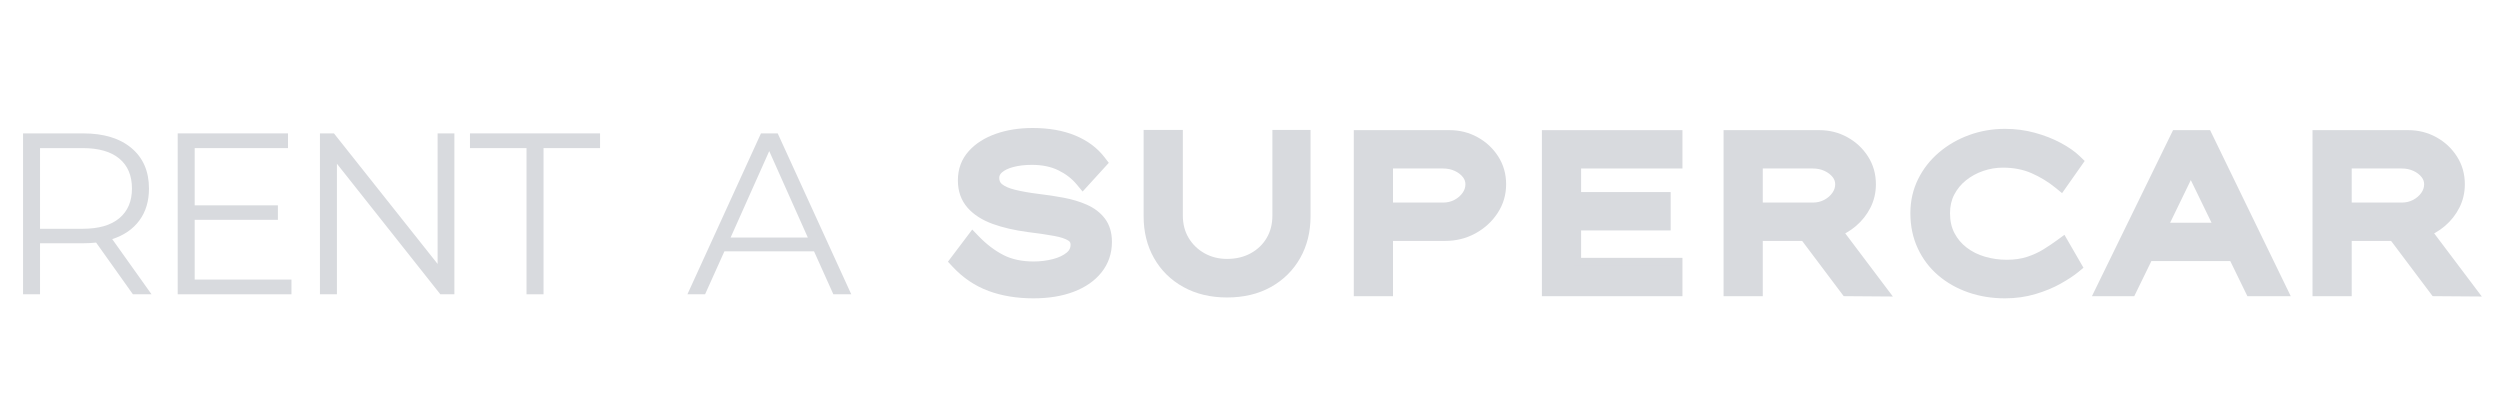 <svg xmlns="http://www.w3.org/2000/svg" xmlns:xlink="http://www.w3.org/1999/xlink" width="1536" zoomAndPan="magnify" viewBox="0 0 1152 187.5" height="250" preserveAspectRatio="xMidYMid meet" version="1.0"><defs><g/><clipPath id="25d29e4aa5"><rect x="0" width="717" y="0" height="124"/></clipPath><clipPath id="26772fb8a6"><path d="M 1.531 33 L 394 33 L 394 164 L 1.531 164 Z M 1.531 33 " clip-rule="nonzero"/></clipPath><clipPath id="6f5a60927b"><rect x="0" width="393" y="0" height="131"/></clipPath></defs><g transform="matrix(1, 0, 0, 1, 428, 34)"><g clip-path="url(#25d29e4aa5)"><g fill="#d8dade" fill-opacity="1"><g transform="translate(1.002, 98.783)"><g><path d="M 22.012 -23.898 C 25.609 -20.18 29.414 -17.293 33.426 -15.242 C 37.273 -13.273 41.895 -12.293 47.289 -12.293 C 50.398 -12.293 53.379 -12.664 56.23 -13.406 C 58.863 -14.094 60.992 -15.102 62.609 -16.434 C 63.75 -17.371 64.32 -18.543 64.32 -19.941 C 64.32 -20.445 64.242 -20.848 64.078 -21.148 C 63.934 -21.426 63.68 -21.676 63.32 -21.902 C 61.918 -22.797 59.754 -23.516 56.836 -24.051 C 53.523 -24.664 49.469 -25.262 44.672 -25.844 C 38.453 -26.672 33.047 -27.922 28.453 -29.594 C 23.516 -31.391 19.652 -33.875 16.863 -37.047 C 13.883 -40.445 12.391 -44.648 12.391 -49.66 C 12.391 -54.953 14.074 -59.465 17.441 -63.199 C 20.598 -66.695 24.793 -69.355 30.031 -71.176 C 35.066 -72.926 40.652 -73.801 46.797 -73.801 C 54.328 -73.801 60.871 -72.652 66.426 -70.359 C 72.145 -68 76.684 -64.613 80.051 -60.199 L 81.926 -57.742 L 69.867 -44.516 L 67.148 -47.789 C 64.922 -50.473 62.09 -52.652 58.652 -54.328 C 55.246 -55.988 51.195 -56.816 46.5 -56.816 C 43.27 -56.816 40.398 -56.48 37.883 -55.809 C 35.609 -55.199 33.867 -54.363 32.656 -53.297 C 31.848 -52.586 31.445 -51.77 31.445 -50.844 C 31.445 -49.586 31.859 -48.617 32.691 -47.945 C 34.008 -46.875 35.996 -46.012 38.652 -45.355 C 41.703 -44.602 45.262 -43.969 49.328 -43.461 C 53.344 -42.992 57.234 -42.406 61.004 -41.699 C 64.969 -40.957 68.543 -39.887 71.73 -38.488 C 75.246 -36.949 78.035 -34.82 80.102 -32.109 C 82.285 -29.242 83.375 -25.645 83.375 -21.324 C 83.375 -15.988 81.777 -11.305 78.574 -7.273 C 75.484 -3.383 71.188 -0.398 65.68 1.688 C 60.387 3.688 54.227 4.691 47.191 4.691 C 39.578 4.691 32.703 3.562 26.562 1.305 C 20.285 -1.008 14.738 -4.746 9.926 -9.918 L 7.809 -12.191 L 19.004 -27.008 Z M 16.691 -18.75 L 19.352 -21.324 L 22.305 -19.094 L 15.59 -10.207 L 12.637 -12.441 L 15.348 -14.961 C 19.355 -10.656 23.945 -7.551 29.121 -5.648 C 34.434 -3.691 40.457 -2.715 47.191 -2.715 C 53.324 -2.715 58.613 -3.559 63.062 -5.238 C 67.293 -6.844 70.535 -9.055 72.777 -11.879 C 74.906 -14.562 75.973 -17.711 75.973 -21.324 C 75.973 -23.98 75.383 -26.082 74.211 -27.621 C 72.918 -29.32 71.102 -30.68 68.758 -31.707 C 66.09 -32.879 63.051 -33.781 59.641 -34.422 C 56.039 -35.098 52.297 -35.66 48.41 -36.113 C 44.055 -36.66 40.207 -37.344 36.875 -38.168 C 33.148 -39.09 30.199 -40.434 28.027 -42.195 C 25.367 -44.352 24.039 -47.234 24.039 -50.844 C 24.039 -54 25.281 -56.672 27.766 -58.855 C 29.844 -60.688 32.578 -62.055 35.969 -62.961 C 39.113 -63.801 42.621 -64.223 46.5 -64.223 C 52.336 -64.223 57.469 -63.145 61.895 -60.984 C 66.289 -58.844 69.941 -56.02 72.848 -52.52 L 70 -50.152 L 67.262 -52.648 L 74.371 -60.449 L 77.105 -57.953 L 74.164 -55.707 C 71.605 -59.062 68.086 -61.664 63.598 -63.516 C 58.949 -65.434 53.352 -66.395 46.797 -66.395 C 41.488 -66.395 36.711 -65.656 32.461 -64.18 C 28.422 -62.777 25.246 -60.797 22.938 -58.238 C 20.844 -55.914 19.797 -53.055 19.797 -49.66 C 19.797 -46.508 20.672 -43.934 22.43 -41.934 C 24.383 -39.711 27.234 -37.918 30.984 -36.555 C 35.074 -35.066 39.938 -33.945 45.566 -33.195 C 50.512 -32.594 54.715 -31.973 58.18 -31.336 C 62.043 -30.621 65.082 -29.562 67.297 -28.152 C 68.75 -27.227 69.852 -26.055 70.609 -24.637 C 71.355 -23.246 71.727 -21.68 71.727 -19.941 C 71.727 -16.211 70.254 -13.133 67.316 -10.715 C 64.855 -8.691 61.781 -7.199 58.098 -6.242 C 54.633 -5.34 51.031 -4.887 47.289 -4.887 C 40.707 -4.887 34.961 -6.141 30.055 -8.648 C 25.312 -11.074 20.859 -14.441 16.691 -18.75 Z M 16.691 -18.75 "/></g></g></g><g fill="#d8dade" fill-opacity="1"><g transform="translate(85.902, 98.783)"><g><path d="M 89.992 -69.207 L 89.992 -33.074 C 89.992 -25.91 88.398 -19.512 85.219 -13.875 C 82.012 -8.203 77.508 -3.75 71.699 -0.516 C 65.941 2.691 59.219 4.293 51.535 4.293 C 43.922 4.293 37.219 2.691 31.43 -0.512 C 25.586 -3.746 21.062 -8.199 17.855 -13.875 C 14.672 -19.512 13.082 -25.91 13.082 -33.074 L 13.082 -72.91 L 31.148 -72.91 L 31.148 -33.469 C 31.148 -29.547 32.043 -26.102 33.828 -23.137 C 35.629 -20.145 38.07 -17.789 41.148 -16.066 C 44.242 -14.34 47.703 -13.477 51.535 -13.477 C 55.641 -13.477 59.277 -14.344 62.441 -16.082 C 65.57 -17.797 68.012 -20.141 69.773 -23.113 C 71.535 -26.086 72.418 -29.539 72.418 -33.469 L 72.418 -72.91 L 89.992 -72.91 Z M 82.586 -69.207 L 86.289 -69.207 L 86.289 -65.508 L 76.121 -65.508 L 76.121 -69.207 L 79.82 -69.207 L 79.82 -33.469 C 79.82 -28.184 78.598 -23.477 76.145 -19.34 C 73.695 -15.203 70.312 -11.953 66.004 -9.59 C 61.73 -7.242 56.906 -6.07 51.535 -6.07 C 46.418 -6.07 41.75 -7.25 37.539 -9.602 C 33.312 -11.961 29.961 -15.199 27.484 -19.316 C 24.992 -23.457 23.742 -28.176 23.742 -33.469 L 23.742 -69.207 L 27.445 -69.207 L 27.445 -65.508 L 16.785 -65.508 L 16.785 -69.207 L 20.484 -69.207 L 20.484 -33.074 C 20.484 -27.207 21.758 -22.023 24.301 -17.52 C 26.82 -13.059 30.395 -9.551 35.016 -6.992 C 39.691 -4.402 45.195 -3.109 51.535 -3.109 C 57.938 -3.109 63.457 -4.402 68.098 -6.984 C 72.691 -9.543 76.25 -13.055 78.77 -17.52 C 81.312 -22.023 82.586 -27.207 82.586 -33.074 Z M 82.586 -69.207 "/></g></g></g><g fill="#d8dade" fill-opacity="1"><g transform="translate(181.562, 98.783)"><g><path d="M 58.348 -72.812 C 63.066 -72.812 67.398 -71.719 71.348 -69.535 C 75.285 -67.355 78.441 -64.406 80.82 -60.688 C 83.246 -56.887 84.461 -52.621 84.461 -47.883 C 84.461 -42.996 83.141 -38.547 80.492 -34.539 C 77.914 -30.637 74.516 -27.535 70.289 -25.23 C 66.051 -22.922 61.414 -21.77 56.375 -21.77 L 28.633 -21.77 L 28.633 -25.473 L 32.332 -25.473 L 32.332 3.703 L 14.266 3.703 L 14.266 -72.812 Z M 58.348 -65.406 L 17.969 -65.406 L 17.969 -69.109 L 21.672 -69.109 L 21.672 0 L 17.969 0 L 17.969 -3.703 L 28.633 -3.703 L 28.633 0 L 24.93 0 L 24.93 -29.176 L 56.375 -29.176 C 60.156 -29.176 63.613 -30.027 66.746 -31.734 C 69.891 -33.449 72.414 -35.742 74.312 -38.617 C 76.145 -41.391 77.059 -44.477 77.059 -47.883 C 77.059 -51.176 76.23 -54.117 74.578 -56.699 C 72.875 -59.363 70.602 -61.484 67.762 -63.055 C 64.93 -64.625 61.793 -65.406 58.348 -65.406 Z M 55.387 -39.441 C 57.34 -39.441 59.098 -39.855 60.66 -40.688 C 62.238 -41.527 63.5 -42.625 64.441 -43.977 C 65.285 -45.184 65.703 -46.484 65.703 -47.883 C 65.703 -49.074 65.324 -50.16 64.562 -51.137 C 63.641 -52.312 62.395 -53.273 60.824 -54.008 C 59.215 -54.762 57.402 -55.141 55.387 -55.141 L 28.633 -55.141 L 28.633 -58.844 L 32.332 -58.844 L 32.332 -35.738 L 28.633 -35.738 L 28.633 -39.441 Z M 55.387 -32.039 L 24.93 -32.039 L 24.93 -62.543 L 55.387 -62.543 C 58.504 -62.543 61.363 -61.934 63.969 -60.715 C 66.609 -59.477 68.754 -57.801 70.398 -55.688 C 72.207 -53.375 73.109 -50.773 73.109 -47.883 C 73.109 -44.938 72.246 -42.223 70.52 -39.746 C 68.895 -37.414 66.766 -35.547 64.133 -34.148 C 61.484 -32.742 58.57 -32.039 55.387 -32.039 Z M 55.387 -32.039 "/></g></g></g><g fill="#d8dade" fill-opacity="1"><g transform="translate(268.239, 98.783)"><g><path d="M 17.969 -72.812 L 79.031 -72.812 L 79.031 -55.141 L 28.633 -55.141 L 28.633 -58.844 L 32.332 -58.844 L 32.332 -40.578 L 28.633 -40.578 L 28.633 -44.281 L 73.602 -44.281 L 73.602 -26.605 L 28.633 -26.605 L 28.633 -30.309 L 32.332 -30.309 L 32.332 -10.27 L 28.633 -10.27 L 28.633 -13.969 L 79.031 -13.969 L 79.031 3.703 L 14.266 3.703 L 14.266 -72.812 Z M 17.969 -65.406 L 17.969 -69.109 L 21.672 -69.109 L 21.672 0 L 17.969 0 L 17.969 -3.703 L 75.328 -3.703 L 75.328 0 L 71.629 0 L 71.629 -10.27 L 75.328 -10.27 L 75.328 -6.566 L 24.93 -6.566 L 24.93 -34.012 L 69.898 -34.012 L 69.898 -30.309 L 66.195 -30.309 L 66.195 -40.578 L 69.898 -40.578 L 69.898 -36.875 L 24.93 -36.875 L 24.93 -62.543 L 75.328 -62.543 L 75.328 -58.844 L 71.629 -58.844 L 71.629 -69.109 L 75.328 -69.109 L 75.328 -65.406 Z M 17.969 -65.406 "/></g></g></g><g fill="#d8dade" fill-opacity="1"><g transform="translate(351.954, 98.783)"><g><path d="M 84.461 -47.883 C 84.461 -44.004 83.621 -40.402 81.941 -37.078 C 80.301 -33.84 78.074 -31.02 75.262 -28.625 C 72.469 -26.246 69.301 -24.457 65.762 -23.25 L 64.566 -26.754 L 67.523 -28.984 L 92.277 3.855 L 69.621 3.688 L 49.367 -23.246 L 52.324 -25.473 L 52.324 -21.77 L 28.633 -21.77 L 28.633 -25.473 L 32.332 -25.473 L 32.332 3.703 L 14.266 3.703 L 14.266 -72.812 L 58.348 -72.812 C 63.066 -72.812 67.398 -71.719 71.348 -69.535 C 75.285 -67.355 78.441 -64.406 80.82 -60.688 C 83.246 -56.887 84.461 -52.621 84.461 -47.883 Z M 77.059 -47.883 C 77.059 -51.176 76.23 -54.117 74.578 -56.699 C 72.875 -59.363 70.602 -61.484 67.762 -63.055 C 64.93 -64.625 61.793 -65.406 58.348 -65.406 L 17.969 -65.406 L 17.969 -69.109 L 21.672 -69.109 L 21.672 0 L 17.969 0 L 17.969 -3.703 L 28.633 -3.703 L 28.633 0 L 24.93 0 L 24.93 -29.176 L 54.176 -29.176 L 74.438 -2.227 L 71.48 0 L 71.508 -3.703 L 84.836 -3.605 L 84.809 0.098 L 81.852 2.328 L 58.531 -28.613 L 63.375 -30.262 C 66.023 -31.16 68.387 -32.496 70.461 -34.266 C 72.52 -36.016 74.141 -38.066 75.332 -40.422 C 76.484 -42.695 77.059 -45.18 77.059 -47.883 Z M 55.387 -55.141 L 28.633 -55.141 L 28.633 -58.844 L 32.332 -58.844 L 32.332 -35.738 L 28.633 -35.738 L 28.633 -39.441 L 55.387 -39.441 C 57.34 -39.441 59.098 -39.855 60.66 -40.688 C 62.238 -41.527 63.5 -42.625 64.441 -43.977 C 65.285 -45.184 65.703 -46.484 65.703 -47.883 C 65.703 -49.074 65.324 -50.16 64.562 -51.137 C 63.641 -52.312 62.395 -53.273 60.824 -54.008 C 59.215 -54.762 57.402 -55.141 55.387 -55.141 Z M 55.387 -62.543 C 58.504 -62.543 61.363 -61.934 63.969 -60.715 C 66.609 -59.477 68.754 -57.801 70.398 -55.688 C 72.207 -53.375 73.109 -50.773 73.109 -47.883 C 73.109 -44.938 72.246 -42.223 70.52 -39.746 C 68.895 -37.414 66.766 -35.547 64.133 -34.148 C 61.484 -32.742 58.57 -32.039 55.387 -32.039 L 24.93 -32.039 L 24.93 -62.543 Z M 55.387 -62.543 "/></g></g></g><g fill="#d8dade" fill-opacity="1"><g transform="translate(443.369, 98.783)"><g><path d="M 86.27 -7.406 C 84.258 -5.754 81.578 -3.988 78.23 -2.105 C 74.832 -0.191 70.961 1.414 66.613 2.707 C 62.188 4.031 57.492 4.691 52.523 4.691 C 46.512 4.691 40.891 3.781 35.66 1.969 C 30.383 0.137 25.758 -2.477 21.781 -5.875 C 17.754 -9.316 14.609 -13.469 12.344 -18.328 C 10.07 -23.203 8.934 -28.609 8.934 -34.555 C 8.934 -40.199 10.113 -45.414 12.477 -50.211 C 14.809 -54.945 18.027 -59.062 22.137 -62.551 C 26.195 -66 30.832 -68.672 36.055 -70.566 C 41.27 -72.457 46.758 -73.406 52.523 -73.406 C 57.332 -73.406 61.938 -72.801 66.336 -71.594 C 70.684 -70.402 74.645 -68.852 78.211 -66.945 C 81.84 -65.004 84.762 -62.961 86.984 -60.812 L 89.262 -58.613 L 78.836 -43.785 L 75.754 -46.297 C 72.461 -48.98 68.793 -51.211 64.758 -52.984 C 60.887 -54.684 56.48 -55.535 51.535 -55.535 C 48.461 -55.535 45.438 -55.027 42.469 -54.008 C 39.52 -52.996 36.883 -51.555 34.551 -49.684 C 32.289 -47.871 30.488 -45.68 29.148 -43.109 C 27.848 -40.617 27.199 -37.766 27.199 -34.555 C 27.199 -31.02 27.879 -27.957 29.242 -25.371 C 30.633 -22.723 32.512 -20.496 34.879 -18.688 C 37.312 -16.828 40.102 -15.434 43.25 -14.512 C 46.496 -13.559 49.852 -13.082 53.312 -13.082 C 56.867 -13.082 60 -13.531 62.719 -14.426 C 65.531 -15.352 68.031 -16.496 70.215 -17.855 C 72.57 -19.32 74.699 -20.746 76.594 -22.141 L 79.926 -24.582 L 88.695 -9.402 Z M 81.57 -13.129 L 83.918 -10.27 L 80.715 -8.414 L 75.578 -17.301 L 78.785 -19.152 L 80.973 -16.168 C 78.922 -14.664 76.641 -13.129 74.125 -11.566 C 71.438 -9.898 68.41 -8.504 65.035 -7.395 C 61.566 -6.25 57.66 -5.676 53.312 -5.676 C 49.141 -5.676 45.09 -6.254 41.164 -7.406 C 37.137 -8.59 33.543 -10.387 30.379 -12.805 C 27.152 -15.277 24.586 -18.312 22.688 -21.922 C 20.758 -25.586 19.797 -29.797 19.797 -34.555 C 19.797 -38.977 20.727 -42.973 22.586 -46.535 C 24.402 -50.023 26.848 -52.996 29.918 -55.461 C 32.918 -57.871 36.301 -59.719 40.066 -61.012 C 43.812 -62.297 47.637 -62.938 51.535 -62.938 C 57.516 -62.938 62.918 -61.879 67.734 -59.762 C 72.387 -57.719 76.617 -55.145 80.434 -52.035 L 78.094 -49.168 L 75.066 -51.297 L 81.383 -60.281 L 84.414 -58.152 L 81.84 -55.488 C 80.113 -57.156 77.738 -58.801 74.719 -60.414 C 71.641 -62.062 68.191 -63.406 64.379 -64.453 C 60.617 -65.484 56.668 -66 52.523 -66 C 47.625 -66 42.98 -65.203 38.582 -63.605 C 34.195 -62.012 30.312 -59.781 26.93 -56.91 C 23.602 -54.082 21 -50.758 19.117 -46.938 C 17.266 -43.176 16.34 -39.047 16.34 -34.555 C 16.34 -29.703 17.246 -25.34 19.055 -21.457 C 20.867 -17.566 23.383 -14.25 26.594 -11.504 C 29.859 -8.711 33.691 -6.555 38.09 -5.027 C 42.531 -3.484 47.344 -2.715 52.523 -2.715 C 56.77 -2.715 60.762 -3.273 64.496 -4.387 C 68.312 -5.527 71.68 -6.918 74.602 -8.559 C 77.57 -10.23 79.895 -11.754 81.57 -13.129 Z M 81.57 -13.129 "/></g></g></g><g fill="#d8dade" fill-opacity="1"><g transform="translate(532.81, 98.783)"><g><path d="M 73.777 1.625 L 65.883 -14.566 L 69.207 -16.191 L 69.207 -12.488 L 28.234 -12.488 L 28.234 -16.191 L 31.562 -14.566 L 22.652 3.703 L 3.152 3.703 L 40.535 -72.812 L 57.605 -72.812 L 94.77 3.703 L 74.793 3.703 Z M 80.434 -1.625 L 77.105 0 L 77.105 -3.703 L 88.855 -3.703 L 88.855 0 L 85.523 1.617 L 51.957 -67.492 L 55.289 -69.109 L 55.289 -65.406 L 42.848 -65.406 L 42.848 -69.109 L 46.176 -67.484 L 12.41 1.625 L 9.082 0 L 9.082 -3.703 L 20.34 -3.703 L 20.34 0 L 17.012 -1.625 L 25.922 -19.895 L 71.523 -19.895 Z M 46.672 -45.574 L 36.602 -24.84 L 33.27 -26.461 L 33.27 -30.16 L 64.172 -30.16 L 64.172 -26.461 L 60.844 -24.84 L 50.574 -45.969 L 47.91 -51.445 C 47.027 -53.25 46.141 -55.203 45.258 -57.312 L 48.672 -58.742 L 52.102 -57.352 C 51.219 -55.172 50.312 -53.125 49.391 -51.211 L 46.676 -45.582 Z M 40.008 -48.801 L 42.723 -54.426 C 43.578 -56.199 44.418 -58.102 45.242 -60.137 L 48.617 -68.445 L 52.086 -60.176 C 52.914 -58.203 53.742 -56.371 54.57 -54.688 L 57.234 -49.207 L 70.09 -22.758 L 27.355 -22.758 L 40.012 -48.809 Z M 40.008 -48.801 "/></g></g></g><g fill="#d8dade" fill-opacity="1"><g transform="translate(623.337, 98.783)"><g><path d="M 84.461 -47.883 C 84.461 -44.004 83.621 -40.402 81.941 -37.078 C 80.301 -33.84 78.074 -31.02 75.262 -28.625 C 72.469 -26.246 69.301 -24.457 65.762 -23.25 L 64.566 -26.754 L 67.523 -28.984 L 92.277 3.855 L 69.621 3.688 L 49.367 -23.246 L 52.324 -25.473 L 52.324 -21.77 L 28.633 -21.77 L 28.633 -25.473 L 32.332 -25.473 L 32.332 3.703 L 14.266 3.703 L 14.266 -72.812 L 58.348 -72.812 C 63.066 -72.812 67.398 -71.719 71.348 -69.535 C 75.285 -67.355 78.441 -64.406 80.82 -60.688 C 83.246 -56.887 84.461 -52.621 84.461 -47.883 Z M 77.059 -47.883 C 77.059 -51.176 76.23 -54.117 74.578 -56.699 C 72.875 -59.363 70.602 -61.484 67.762 -63.055 C 64.93 -64.625 61.793 -65.406 58.348 -65.406 L 17.969 -65.406 L 17.969 -69.109 L 21.672 -69.109 L 21.672 0 L 17.969 0 L 17.969 -3.703 L 28.633 -3.703 L 28.633 0 L 24.93 0 L 24.93 -29.176 L 54.176 -29.176 L 74.438 -2.227 L 71.48 0 L 71.508 -3.703 L 84.836 -3.605 L 84.809 0.098 L 81.852 2.328 L 58.531 -28.613 L 63.375 -30.262 C 66.023 -31.16 68.387 -32.496 70.461 -34.266 C 72.52 -36.016 74.141 -38.066 75.332 -40.422 C 76.484 -42.695 77.059 -45.18 77.059 -47.883 Z M 55.387 -55.141 L 28.633 -55.141 L 28.633 -58.844 L 32.332 -58.844 L 32.332 -35.738 L 28.633 -35.738 L 28.633 -39.441 L 55.387 -39.441 C 57.34 -39.441 59.098 -39.855 60.66 -40.688 C 62.238 -41.527 63.5 -42.625 64.441 -43.977 C 65.285 -45.184 65.703 -46.484 65.703 -47.883 C 65.703 -49.074 65.324 -50.16 64.562 -51.137 C 63.641 -52.312 62.395 -53.273 60.824 -54.008 C 59.215 -54.762 57.402 -55.141 55.387 -55.141 Z M 55.387 -62.543 C 58.504 -62.543 61.363 -61.934 63.969 -60.715 C 66.609 -59.477 68.754 -57.801 70.398 -55.688 C 72.207 -53.375 73.109 -50.773 73.109 -47.883 C 73.109 -44.938 72.246 -42.223 70.52 -39.746 C 68.895 -37.414 66.766 -35.547 64.133 -34.148 C 61.484 -32.742 58.57 -32.039 55.387 -32.039 L 24.93 -32.039 L 24.93 -62.543 Z M 55.387 -62.543 "/></g></g></g><g fill="#d8dade" fill-opacity="1"><g transform="translate(1.002, 98.783)"><g><path d="M 19.359 -21.328 C 23.234 -17.305 27.359 -14.176 31.734 -11.938 C 36.117 -9.707 41.305 -8.594 47.297 -8.594 C 50.711 -8.594 54 -9.004 57.156 -9.828 C 60.32 -10.648 62.926 -11.898 64.969 -13.578 C 67.008 -15.254 68.031 -17.375 68.031 -19.938 C 68.031 -22.176 67.125 -23.867 65.312 -25.016 C 63.5 -26.172 60.895 -27.062 57.5 -27.688 C 54.113 -28.32 49.988 -28.93 45.125 -29.516 C 39.195 -30.305 34.062 -31.492 29.719 -33.078 C 25.375 -34.66 22.016 -36.801 19.641 -39.5 C 17.273 -42.195 16.094 -45.582 16.094 -49.656 C 16.094 -54.008 17.457 -57.695 20.188 -60.719 C 22.914 -63.75 26.598 -66.066 31.234 -67.672 C 35.879 -69.285 41.066 -70.094 46.797 -70.094 C 53.836 -70.094 59.91 -69.039 65.016 -66.938 C 70.117 -64.832 74.148 -61.836 77.109 -57.953 L 70 -50.156 C 67.438 -53.25 64.195 -55.75 60.281 -57.656 C 56.363 -59.57 51.77 -60.531 46.5 -60.531 C 42.945 -60.531 39.754 -60.148 36.922 -59.391 C 34.098 -58.629 31.863 -57.523 30.219 -56.078 C 28.57 -54.629 27.75 -52.883 27.75 -50.844 C 27.75 -48.406 28.617 -46.477 30.359 -45.062 C 32.109 -43.656 34.578 -42.555 37.766 -41.766 C 40.953 -40.973 44.656 -40.316 48.875 -39.797 C 52.82 -39.328 56.641 -38.75 60.328 -38.062 C 64.016 -37.375 67.32 -36.383 70.25 -35.094 C 73.176 -33.812 75.477 -32.066 77.156 -29.859 C 78.832 -27.66 79.672 -24.816 79.672 -21.328 C 79.672 -16.848 78.336 -12.93 75.672 -9.578 C 73.016 -6.223 69.25 -3.625 64.375 -1.781 C 59.5 0.062 53.77 0.984 47.188 0.984 C 40.02 0.984 33.57 -0.066 27.844 -2.172 C 22.113 -4.273 17.047 -7.695 12.641 -12.438 Z M 19.359 -21.328 "/></g></g></g><g fill="#d8dade" fill-opacity="1"><g transform="translate(85.902, 98.783)"><g><path d="M 86.297 -69.219 L 86.297 -33.078 C 86.297 -26.555 84.863 -20.758 82 -15.688 C 79.133 -10.625 75.102 -6.645 69.906 -3.75 C 64.707 -0.852 58.586 0.594 51.547 0.594 C 44.566 0.594 38.457 -0.852 33.219 -3.75 C 27.988 -6.645 23.941 -10.625 21.078 -15.688 C 18.211 -20.758 16.781 -26.555 16.781 -33.078 L 16.781 -69.219 L 27.453 -69.219 L 27.453 -33.469 C 27.453 -28.863 28.52 -24.781 30.656 -21.219 C 32.789 -17.664 35.688 -14.867 39.344 -12.828 C 43 -10.797 47.066 -9.781 51.547 -9.781 C 56.273 -9.781 60.5 -10.797 64.219 -12.828 C 67.945 -14.867 70.863 -17.664 72.969 -21.219 C 75.07 -24.781 76.125 -28.863 76.125 -33.469 L 76.125 -69.219 Z M 86.297 -69.219 "/></g></g></g><g fill="#d8dade" fill-opacity="1"><g transform="translate(181.562, 98.783)"><g><path d="M 58.359 -69.109 C 62.43 -69.109 66.16 -68.172 69.547 -66.297 C 72.941 -64.422 75.66 -61.883 77.703 -58.688 C 79.742 -55.5 80.766 -51.898 80.766 -47.891 C 80.766 -43.742 79.645 -39.973 77.406 -36.578 C 75.164 -33.191 72.203 -30.492 68.516 -28.484 C 64.836 -26.473 60.789 -25.469 56.375 -25.469 L 28.641 -25.469 L 28.641 0 L 17.969 0 L 17.969 -69.109 Z M 55.391 -35.734 C 57.953 -35.734 60.285 -36.289 62.391 -37.406 C 64.504 -38.531 66.203 -40.016 67.484 -41.859 C 68.766 -43.703 69.406 -45.711 69.406 -47.891 C 69.406 -49.93 68.766 -51.773 67.484 -53.422 C 66.203 -55.066 64.504 -56.379 62.391 -57.359 C 60.285 -58.348 57.953 -58.844 55.391 -58.844 L 28.641 -58.844 L 28.641 -35.734 Z M 55.391 -35.734 "/></g></g></g><g fill="#d8dade" fill-opacity="1"><g transform="translate(268.239, 98.783)"><g><path d="M 17.969 -69.109 L 75.328 -69.109 L 75.328 -58.844 L 28.641 -58.844 L 28.641 -40.578 L 69.906 -40.578 L 69.906 -30.312 L 28.641 -30.312 L 28.641 -10.266 L 75.328 -10.266 L 75.328 0 L 17.969 0 Z M 17.969 -69.109 "/></g></g></g><g fill="#d8dade" fill-opacity="1"><g transform="translate(351.954, 98.783)"><g><path d="M 80.766 -47.891 C 80.766 -44.598 80.055 -41.551 78.641 -38.75 C 77.223 -35.957 75.297 -33.523 72.859 -31.453 C 70.43 -29.379 67.672 -27.812 64.578 -26.75 L 84.812 0.094 L 71.484 0 L 52.328 -25.469 L 28.641 -25.469 L 28.641 0 L 17.969 0 L 17.969 -69.109 L 58.359 -69.109 C 62.43 -69.109 66.16 -68.172 69.547 -66.297 C 72.941 -64.422 75.66 -61.883 77.703 -58.688 C 79.742 -55.5 80.766 -51.898 80.766 -47.891 Z M 55.391 -58.844 L 28.641 -58.844 L 28.641 -35.734 L 55.391 -35.734 C 57.953 -35.734 60.285 -36.289 62.391 -37.406 C 64.504 -38.531 66.203 -40.016 67.484 -41.859 C 68.766 -43.703 69.406 -45.711 69.406 -47.891 C 69.406 -49.93 68.766 -51.773 67.484 -53.422 C 66.203 -55.066 64.504 -56.379 62.391 -57.359 C 60.285 -58.348 57.953 -58.844 55.391 -58.844 Z M 55.391 -58.844 "/></g></g></g><g fill="#d8dade" fill-opacity="1"><g transform="translate(443.369, 98.783)"><g><path d="M 83.922 -10.266 C 82.078 -8.754 79.578 -7.109 76.422 -5.328 C 73.266 -3.555 69.645 -2.062 65.562 -0.844 C 61.477 0.375 57.133 0.984 52.531 0.984 C 46.938 0.984 41.719 0.145 36.875 -1.531 C 32.039 -3.207 27.812 -5.594 24.188 -8.688 C 20.57 -11.781 17.742 -15.516 15.703 -19.891 C 13.66 -24.266 12.641 -29.156 12.641 -34.562 C 12.641 -39.625 13.691 -44.297 15.797 -48.578 C 17.898 -52.859 20.812 -56.578 24.531 -59.734 C 28.25 -62.891 32.508 -65.336 37.312 -67.078 C 42.125 -68.828 47.195 -69.703 52.531 -69.703 C 57 -69.703 61.273 -69.141 65.359 -68.016 C 69.441 -66.898 73.145 -65.453 76.469 -63.672 C 79.789 -61.898 82.441 -60.062 84.422 -58.156 L 78.094 -49.172 C 74.539 -52.066 70.594 -54.469 66.25 -56.375 C 61.906 -58.281 57.004 -59.234 51.547 -59.234 C 48.055 -59.234 44.629 -58.656 41.266 -57.5 C 37.91 -56.352 34.898 -54.711 32.234 -52.578 C 29.566 -50.441 27.441 -47.859 25.859 -44.828 C 24.285 -41.797 23.5 -38.375 23.5 -34.562 C 23.5 -30.414 24.32 -26.773 25.969 -23.641 C 27.613 -20.516 29.832 -17.883 32.625 -15.75 C 35.426 -13.613 38.617 -12.016 42.203 -10.953 C 45.797 -9.898 49.5 -9.375 53.312 -9.375 C 57.258 -9.375 60.781 -9.883 63.875 -10.906 C 66.969 -11.926 69.734 -13.191 72.172 -14.703 C 74.609 -16.223 76.816 -17.707 78.797 -19.156 Z M 83.922 -10.266 "/></g></g></g><g fill="#d8dade" fill-opacity="1"><g transform="translate(532.81, 98.783)"><g><path d="M 77.109 0 L 69.219 -16.188 L 28.234 -16.188 L 20.344 0 L 9.078 0 L 42.844 -69.109 L 55.297 -69.109 L 88.859 0 Z M 43.344 -47.188 L 33.281 -26.453 L 64.172 -26.453 L 53.906 -47.594 C 52.988 -49.5 52.098 -51.32 51.234 -53.062 C 50.379 -54.812 49.523 -56.707 48.672 -58.75 C 47.816 -56.645 46.945 -54.672 46.062 -52.828 C 45.176 -50.984 44.27 -49.102 43.344 -47.188 Z M 43.344 -47.188 "/></g></g></g><g fill="#d8dade" fill-opacity="1"><g transform="translate(623.337, 98.783)"><g><path d="M 80.766 -47.891 C 80.766 -44.598 80.055 -41.551 78.641 -38.75 C 77.223 -35.957 75.297 -33.523 72.859 -31.453 C 70.43 -29.379 67.672 -27.812 64.578 -26.75 L 84.812 0.094 L 71.484 0 L 52.328 -25.469 L 28.641 -25.469 L 28.641 0 L 17.969 0 L 17.969 -69.109 L 58.359 -69.109 C 62.43 -69.109 66.16 -68.172 69.547 -66.297 C 72.941 -64.422 75.66 -61.883 77.703 -58.688 C 79.742 -55.5 80.766 -51.898 80.766 -47.891 Z M 55.391 -58.844 L 28.641 -58.844 L 28.641 -35.734 L 55.391 -35.734 C 57.953 -35.734 60.285 -36.289 62.391 -37.406 C 64.504 -38.531 66.203 -40.016 67.484 -41.859 C 68.766 -43.703 69.406 -45.711 69.406 -47.891 C 69.406 -49.93 68.766 -51.773 67.484 -53.422 C 66.203 -55.066 64.504 -56.379 62.391 -57.359 C 60.285 -58.348 57.953 -58.844 55.391 -58.844 Z M 55.391 -58.844 "/></g></g></g></g></g><g clip-path="url(#26772fb8a6)"><g transform="matrix(1, 0, 0, 1, 1, 33)"><g clip-path="url(#6f5a60927b)"><g fill="#d8dade" fill-opacity="1"><g transform="translate(-2.46, 102.608)"><g><path d="M 62.703 0 L 45.75 -23.828 C 43.844 -23.617 41.867 -23.516 39.828 -23.516 L 19.906 -23.516 L 19.906 0 L 12.078 0 L 12.078 -74.141 L 39.828 -74.141 C 49.285 -74.141 56.695 -71.879 62.062 -67.359 C 67.426 -62.836 70.109 -56.625 70.109 -48.719 C 70.109 -42.926 68.641 -38.035 65.703 -34.047 C 62.773 -30.055 58.598 -27.18 53.172 -25.422 L 71.281 0 Z M 39.609 -30.188 C 46.953 -30.188 52.562 -31.805 56.438 -35.047 C 60.32 -38.297 62.266 -42.852 62.266 -48.719 C 62.266 -54.719 60.32 -59.32 56.438 -62.531 C 52.562 -65.75 46.953 -67.359 39.609 -67.359 L 19.906 -67.359 L 19.906 -30.188 Z M 39.609 -30.188 "/></g></g></g><g fill="#d8dade" fill-opacity="1"><g transform="translate(68.805, 102.608)"><g><path d="M 64.5 -6.781 L 64.5 0 L 12.078 0 L 12.078 -74.141 L 62.906 -74.141 L 62.906 -67.359 L 19.906 -67.359 L 19.906 -40.984 L 58.25 -40.984 L 58.25 -34.312 L 19.906 -34.312 L 19.906 -6.781 Z M 64.5 -6.781 "/></g></g></g><g fill="#d8dade" fill-opacity="1"><g transform="translate(134.351, 102.608)"><g><path d="M 74.031 -74.141 L 74.031 0 L 67.562 0 L 19.906 -60.156 L 19.906 0 L 12.078 0 L 12.078 -74.141 L 18.531 -74.141 L 66.297 -13.984 L 66.297 -74.141 Z M 74.031 -74.141 "/></g></g></g><g fill="#d8dade" fill-opacity="1"><g transform="translate(215.146, 102.608)"><g><path d="M 26.469 -67.359 L 0.422 -67.359 L 0.422 -74.141 L 60.359 -74.141 L 60.359 -67.359 L 34.312 -67.359 L 34.312 0 L 26.469 0 Z M 26.469 -67.359 "/></g></g></g><g fill="#d8dade" fill-opacity="1"><g transform="translate(270.638, 102.608)"><g/></g></g><g fill="#d8dade" fill-opacity="1"><g transform="translate(293.086, 102.608)"><g/></g></g><g fill="#d8dade" fill-opacity="1"><g transform="translate(315.541, 102.608)"><g><path d="M 58.562 -19.797 L 17.266 -19.797 L 8.359 0 L 0.219 0 L 34.109 -74.141 L 41.828 -74.141 L 75.719 0 L 67.469 0 Z M 55.703 -26.156 L 37.922 -65.984 L 20.125 -26.156 Z M 55.703 -26.156 "/></g></g></g></g></g></g></svg>